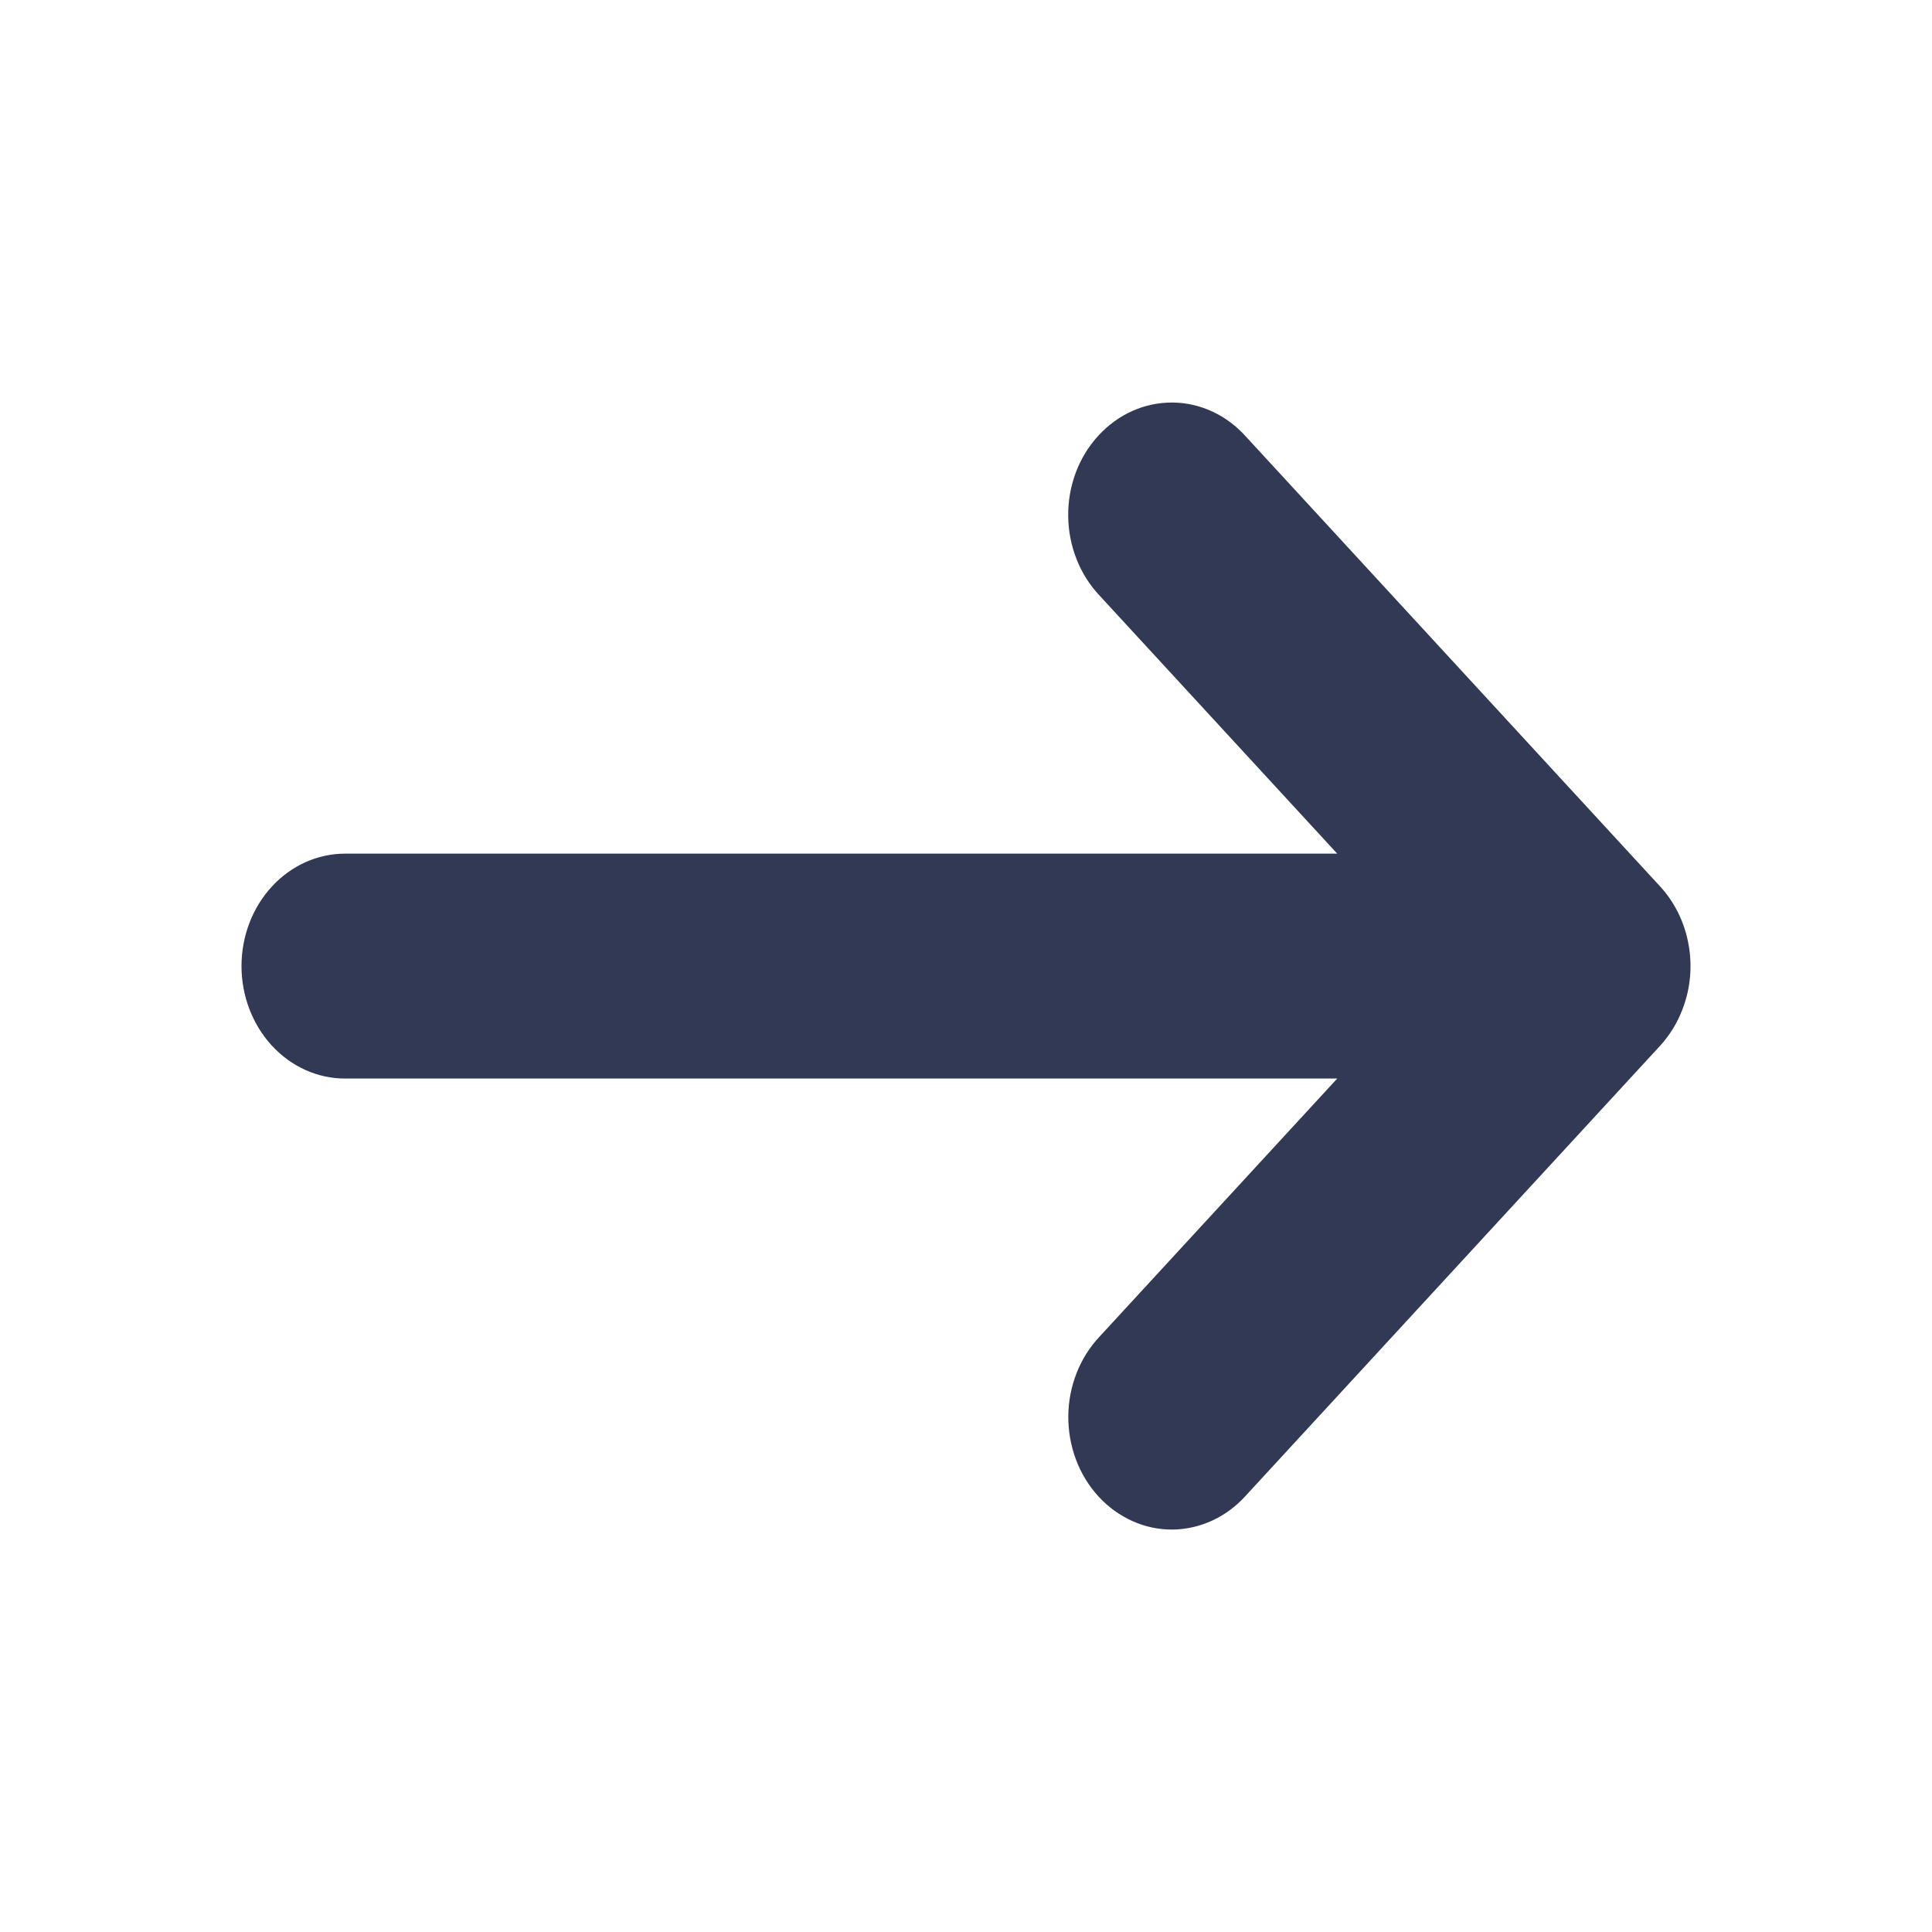 <svg width="20" height="20" viewBox="0 0 20 20" fill="none" xmlns="http://www.w3.org/2000/svg">
<g clip-path="url(#clip0_5490_12060)">
<path d="M17.418 10.445C17.5 10.233 17.521 9.999 17.479 9.773C17.438 9.547 17.336 9.34 17.186 9.177L12.9 4.522C12.801 4.411 12.683 4.322 12.552 4.261C12.421 4.2 12.281 4.168 12.139 4.167C11.996 4.166 11.855 4.195 11.723 4.254C11.592 4.312 11.472 4.399 11.372 4.508C11.271 4.617 11.191 4.747 11.137 4.89C11.084 5.033 11.056 5.186 11.058 5.341C11.059 5.495 11.089 5.648 11.145 5.79C11.201 5.932 11.283 6.06 11.385 6.168L13.843 8.837H3.571C3.287 8.837 3.015 8.96 2.814 9.178C2.613 9.396 2.5 9.692 2.5 10.001C2.5 10.309 2.613 10.605 2.814 10.824C3.015 11.042 3.287 11.165 3.571 11.165H13.843L11.386 13.833C11.284 13.94 11.202 14.069 11.146 14.211C11.09 14.353 11.06 14.505 11.059 14.66C11.058 14.814 11.085 14.968 11.139 15.111C11.193 15.254 11.272 15.384 11.373 15.493C11.473 15.602 11.593 15.688 11.725 15.747C11.856 15.806 11.997 15.835 12.14 15.834C12.282 15.832 12.422 15.8 12.553 15.739C12.684 15.678 12.802 15.589 12.901 15.478L17.187 10.824C17.286 10.715 17.365 10.587 17.418 10.445Z" fill="#313955"/>
</g>
<defs>
<clipPath id="clip0_5490_12060">
<rect width="20" height="20" fill="white"/>
</clipPath>
</defs>
</svg>
